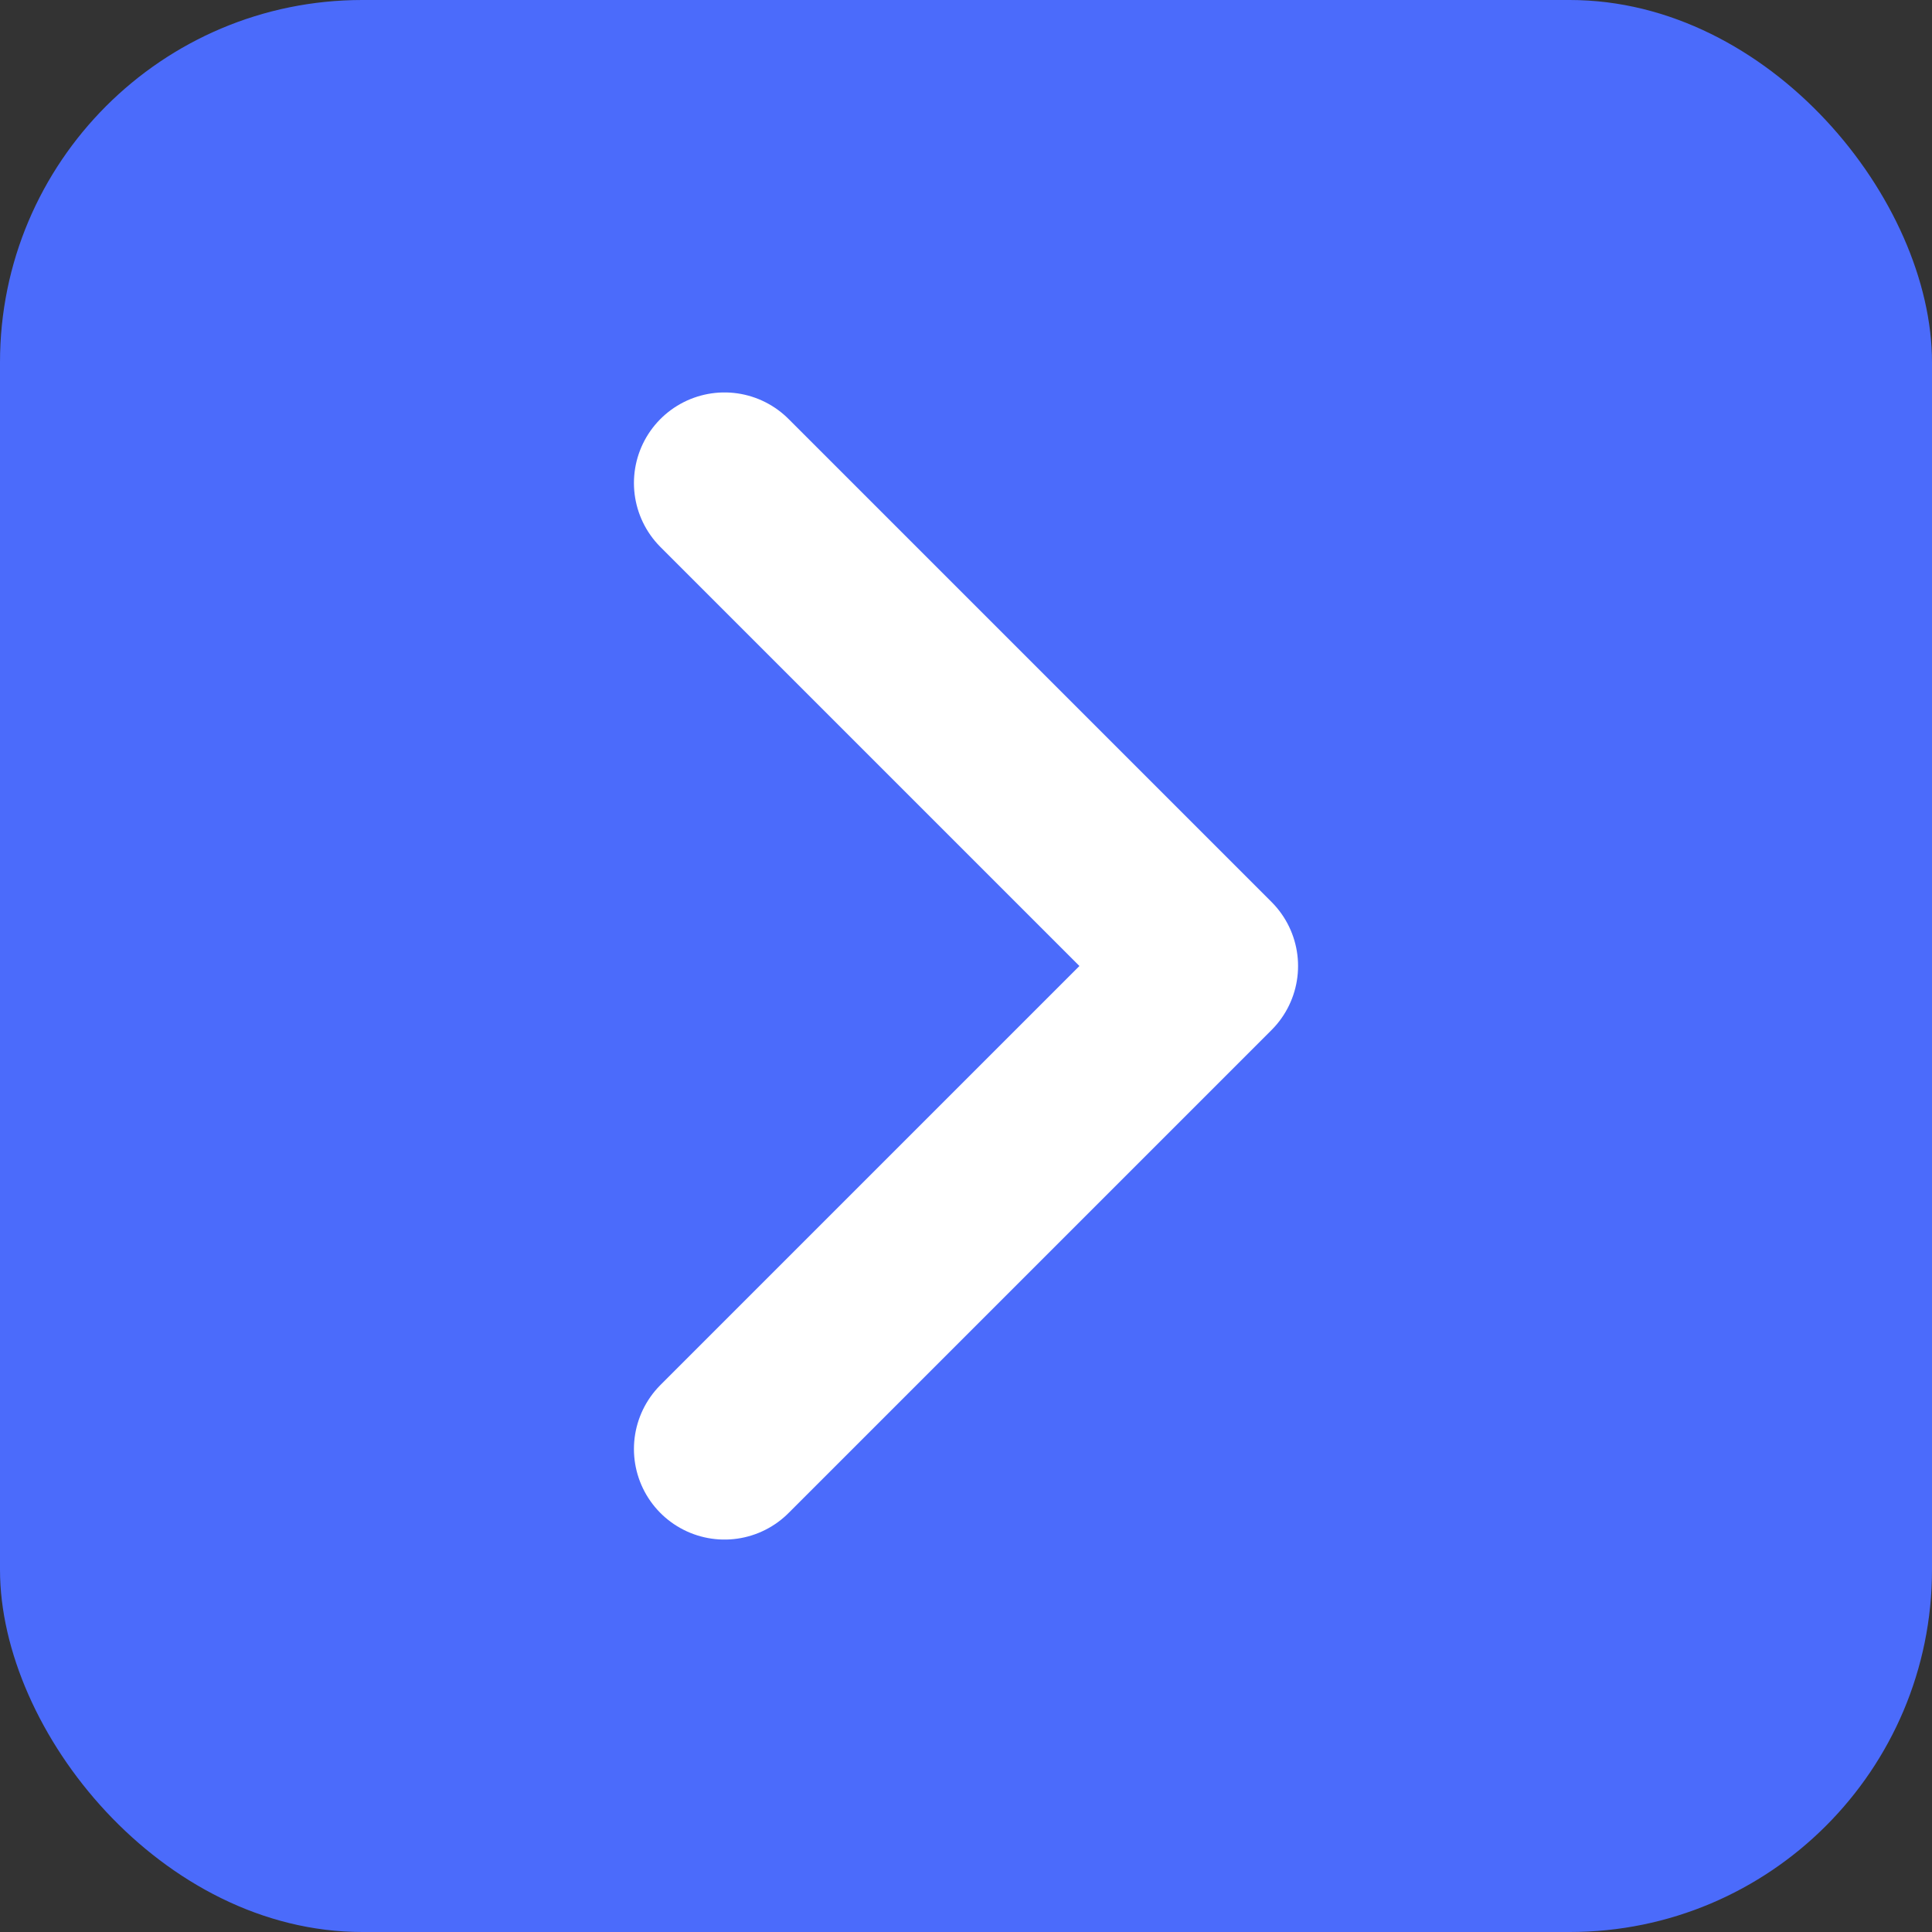 <svg width="32" height="32" viewBox="0 0 32 32" xmlns="http://www.w3.org/2000/svg">
  <rect x="0" y="0" width="32" height="32" fill="#333333" stroke="none"/>
  <rect width="32" height="32" fill="#4B6BFB" rx="6"/>
  <path d="M12 8 L20 16 L12 24" stroke="white" stroke-width="3" fill="none" stroke-linecap="round" stroke-linejoin="round"/>
</svg>
